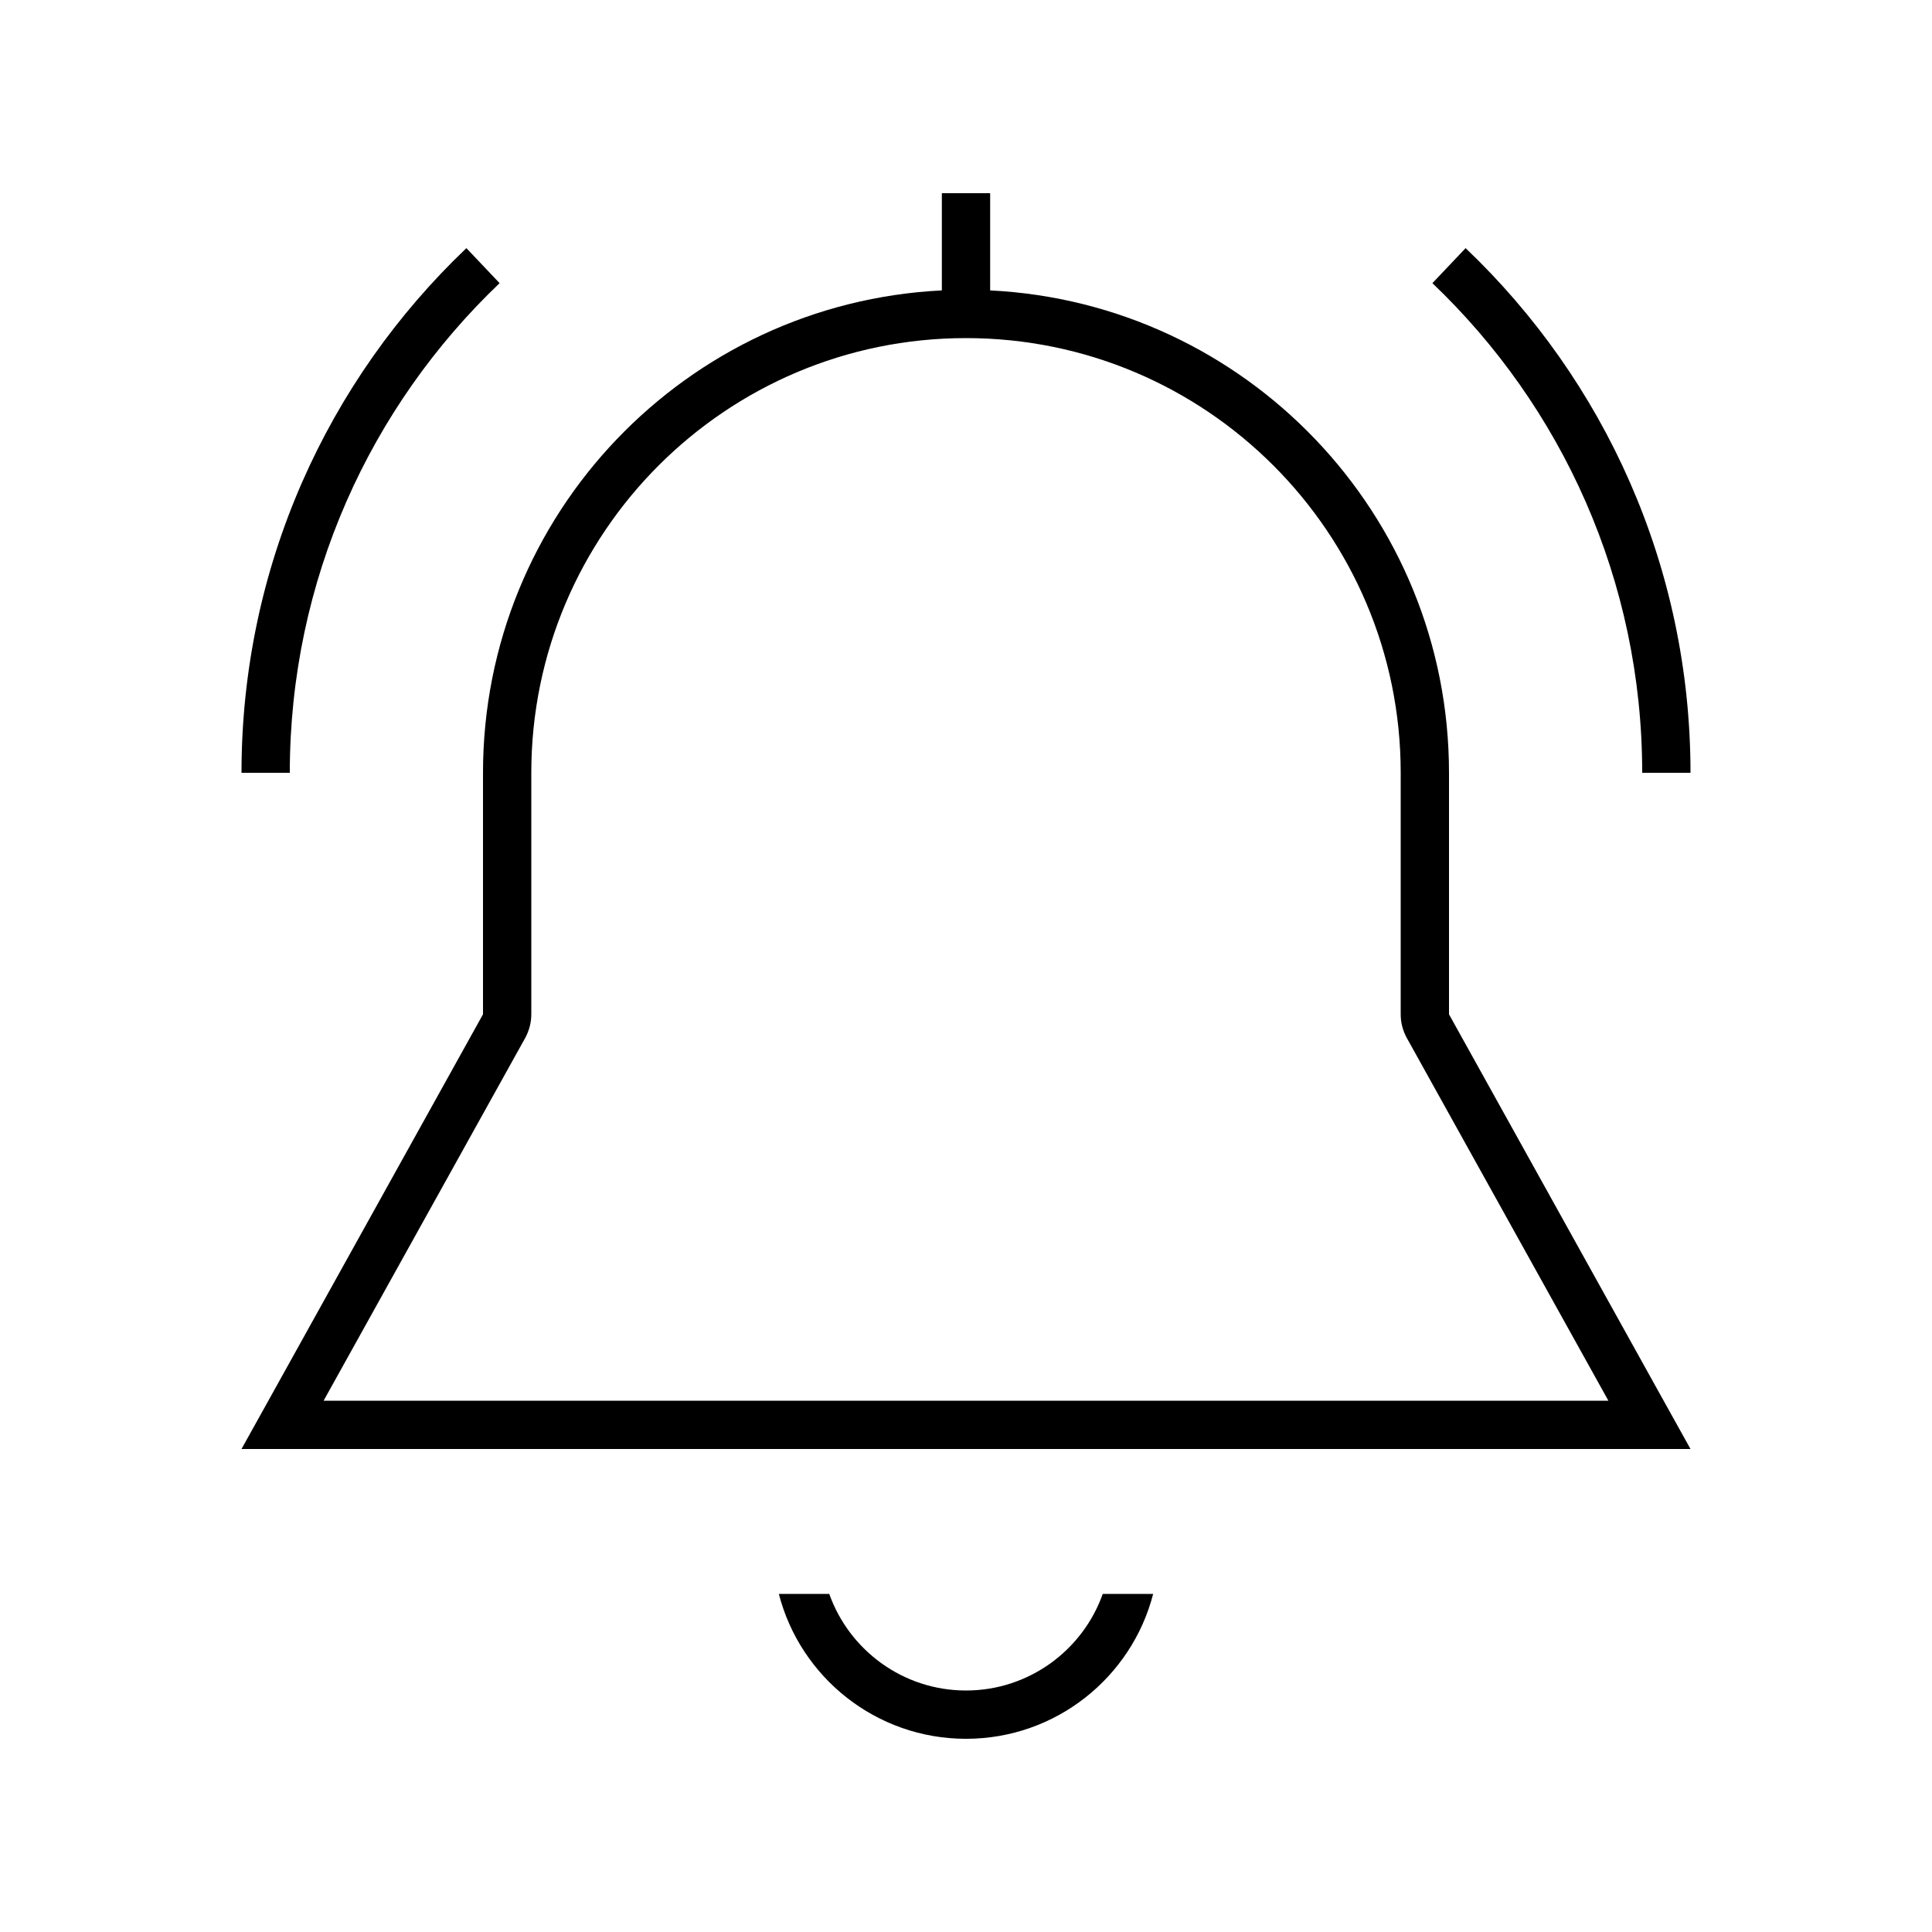 <svg xmlns="http://www.w3.org/2000/svg" viewBox="0 0 640 640"><!--! Font Awesome Pro 7.1.0 by @fontawesome - https://fontawesome.com License - https://fontawesome.com/license (Commercial License) Copyright 2025 Fonticons, Inc. --><path fill="currentColor" d="M312 64L328 64L328 96.2C412.6 100.4 480 170.3 480 256L480 336L551.1 464L560 480L80 480L88.9 464L160 336L160 256C160 170.3 227.4 100.4 312 96.2L312 64zM466 343.8C464.7 341.4 464 338.8 464 336L464 256C464 176.5 399.5 112 320 112C240.5 112 176 176.5 176 256L176 336C176 338.7 175.3 341.4 174 343.8L107.2 464L532.8 464L466 343.8zM320 576C290.2 576 265.1 555.6 258 528L274.7 528C281.3 546.6 299.1 560 320 560C340.9 560 358.7 546.6 365.3 528L382 528C374.9 555.6 349.8 576 320 576zM96 256L80 256C80 187.6 108.6 125.9 154.5 82.2L165.5 93.8C122.7 134.6 96 192.2 96 256zM474.5 93.8L485.5 82.2C531.4 125.9 560 187.6 560 256L544 256C544 192.2 517.3 134.6 474.5 93.8z"/></svg>
